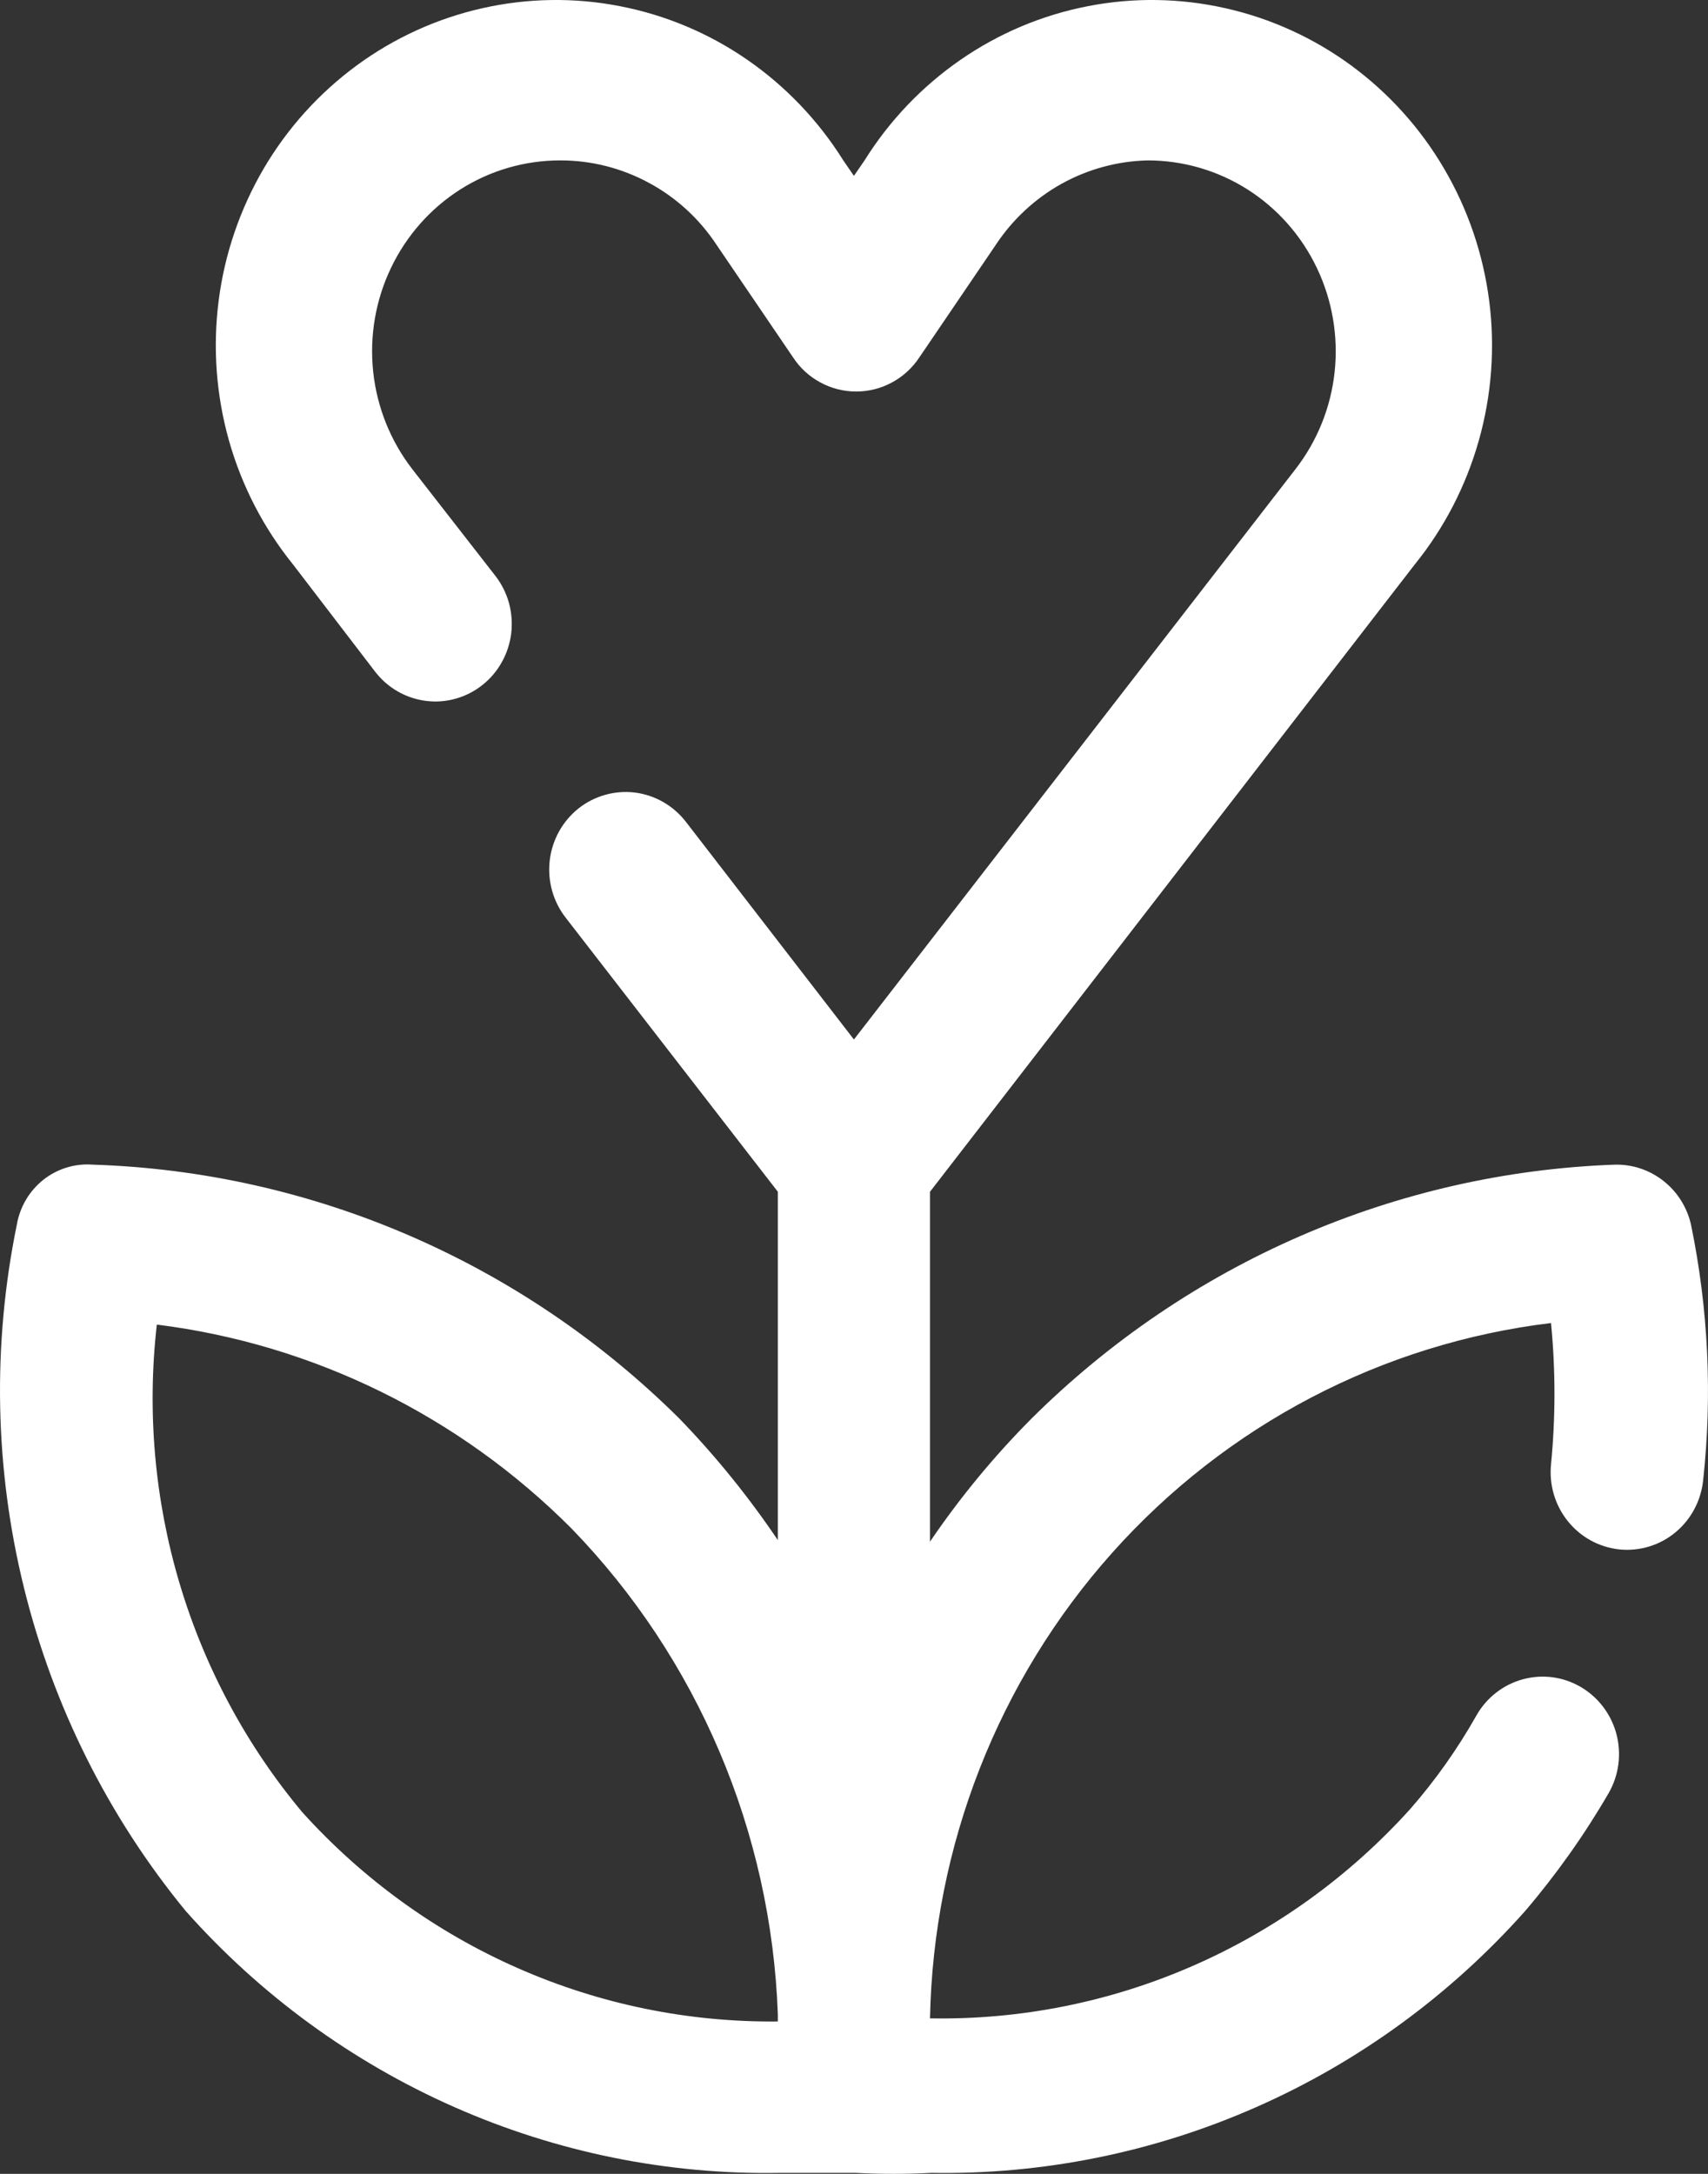 <svg width="22" height="28" viewBox="0 0 22 28" fill="none" xmlns="http://www.w3.org/2000/svg">
<rect x="0" y="0" width="22" height="28" fill="#333333" stroke="none"/>
<path d="M21.782 15.778C21.732 15.553 21.607 15.353 21.428 15.212C21.249 15.07 21.028 14.996 20.801 15.001C17.981 15.102 15.299 16.27 13.283 18.275C12.801 18.76 12.364 19.29 11.979 19.857V15.35L18.223 7.27C18.603 6.801 18.883 6.258 19.048 5.674C19.213 5.091 19.259 4.479 19.182 3.877C19.105 3.275 18.908 2.696 18.602 2.174C18.297 1.652 17.889 1.2 17.405 0.844C16.92 0.488 16.369 0.237 15.785 0.106C15.201 -0.026 14.598 -0.035 14.01 0.08C13.423 0.194 12.865 0.429 12.371 0.771C11.877 1.113 11.456 1.553 11.136 2.066L10.999 2.265L10.862 2.066C10.541 1.553 10.121 1.113 9.627 0.771C9.133 0.429 8.575 0.194 7.987 0.08C7.4 -0.035 6.796 -0.026 6.212 0.106C5.629 0.237 5.078 0.488 4.593 0.844C4.109 1.2 3.701 1.652 3.395 2.174C3.09 2.696 2.892 3.275 2.816 3.877C2.739 4.479 2.785 5.091 2.949 5.674C3.114 6.258 3.395 6.801 3.774 7.27L4.833 8.653C4.913 8.756 5.012 8.843 5.125 8.907C5.237 8.971 5.361 9.012 5.49 9.028C5.618 9.044 5.748 9.034 5.873 8.998C5.997 8.963 6.114 8.903 6.215 8.822C6.317 8.741 6.402 8.641 6.465 8.526C6.529 8.412 6.569 8.286 6.585 8.156C6.6 8.025 6.59 7.893 6.556 7.767C6.521 7.641 6.462 7.522 6.382 7.419L5.313 6.046C5.032 5.684 4.856 5.248 4.807 4.789C4.758 4.33 4.837 3.866 5.036 3.451C5.234 3.036 5.544 2.685 5.929 2.44C6.315 2.195 6.76 2.066 7.215 2.066C7.615 2.065 8.008 2.165 8.36 2.356C8.713 2.546 9.013 2.823 9.234 3.16L10.215 4.603C10.304 4.739 10.425 4.85 10.567 4.926C10.709 5.003 10.867 5.043 11.028 5.043C11.189 5.043 11.347 5.003 11.489 4.926C11.631 4.85 11.752 4.739 11.842 4.603L12.822 3.16C13.038 2.831 13.329 2.56 13.67 2.369C14.012 2.179 14.393 2.075 14.783 2.066C15.237 2.066 15.683 2.195 16.069 2.44C16.454 2.685 16.764 3.036 16.962 3.451C17.16 3.866 17.24 4.33 17.191 4.789C17.142 5.248 16.966 5.684 16.684 6.046L10.999 13.389L8.833 10.583C8.671 10.375 8.435 10.24 8.176 10.208C7.917 10.177 7.656 10.251 7.45 10.414C7.245 10.578 7.112 10.818 7.081 11.081C7.05 11.344 7.123 11.609 7.284 11.817L10.019 15.35V19.837C9.643 19.28 9.22 18.757 8.754 18.275C6.728 16.261 4.031 15.092 1.196 15.001C0.967 14.983 0.739 15.053 0.558 15.196C0.377 15.34 0.255 15.547 0.216 15.778C-0.1 17.322 -0.069 18.918 0.308 20.448C0.685 21.979 1.397 23.402 2.392 24.614C3.355 25.698 4.536 26.559 5.855 27.141C7.174 27.723 8.6 28.012 10.038 27.987C10.47 27.987 10.793 27.987 11.018 27.987C11.345 28.004 11.672 28.004 11.999 27.987C13.437 28.011 14.863 27.722 16.181 27.14C17.5 26.559 18.681 25.697 19.645 24.614C20.049 24.14 20.41 23.631 20.723 23.091C20.853 22.862 20.888 22.589 20.82 22.333C20.752 22.078 20.586 21.86 20.36 21.728C20.134 21.596 19.866 21.561 19.614 21.63C19.362 21.699 19.147 21.866 19.017 22.096C18.774 22.526 18.489 22.93 18.165 23.3C17.381 24.169 16.424 24.859 15.357 25.324C14.291 25.789 13.139 26.018 11.979 25.997C12.023 23.775 12.857 21.645 14.327 19.999C15.797 18.353 17.804 17.303 19.978 17.041C20.037 17.647 20.037 18.257 19.978 18.862C19.952 19.126 20.03 19.39 20.196 19.595C20.361 19.8 20.6 19.93 20.86 19.957C21.12 19.983 21.38 19.904 21.582 19.736C21.784 19.568 21.912 19.325 21.938 19.061C22.057 17.965 22.004 16.857 21.782 15.778ZM2.02 17.061C4.038 17.313 5.916 18.237 7.362 19.688C8.987 21.364 9.935 23.597 10.019 25.947V26.037C8.868 26.049 7.728 25.816 6.672 25.351C5.616 24.887 4.669 24.201 3.892 23.34C3.173 22.479 2.636 21.478 2.314 20.398C1.992 19.318 1.892 18.182 2.02 17.061Z" fill="white"/>
</svg>
